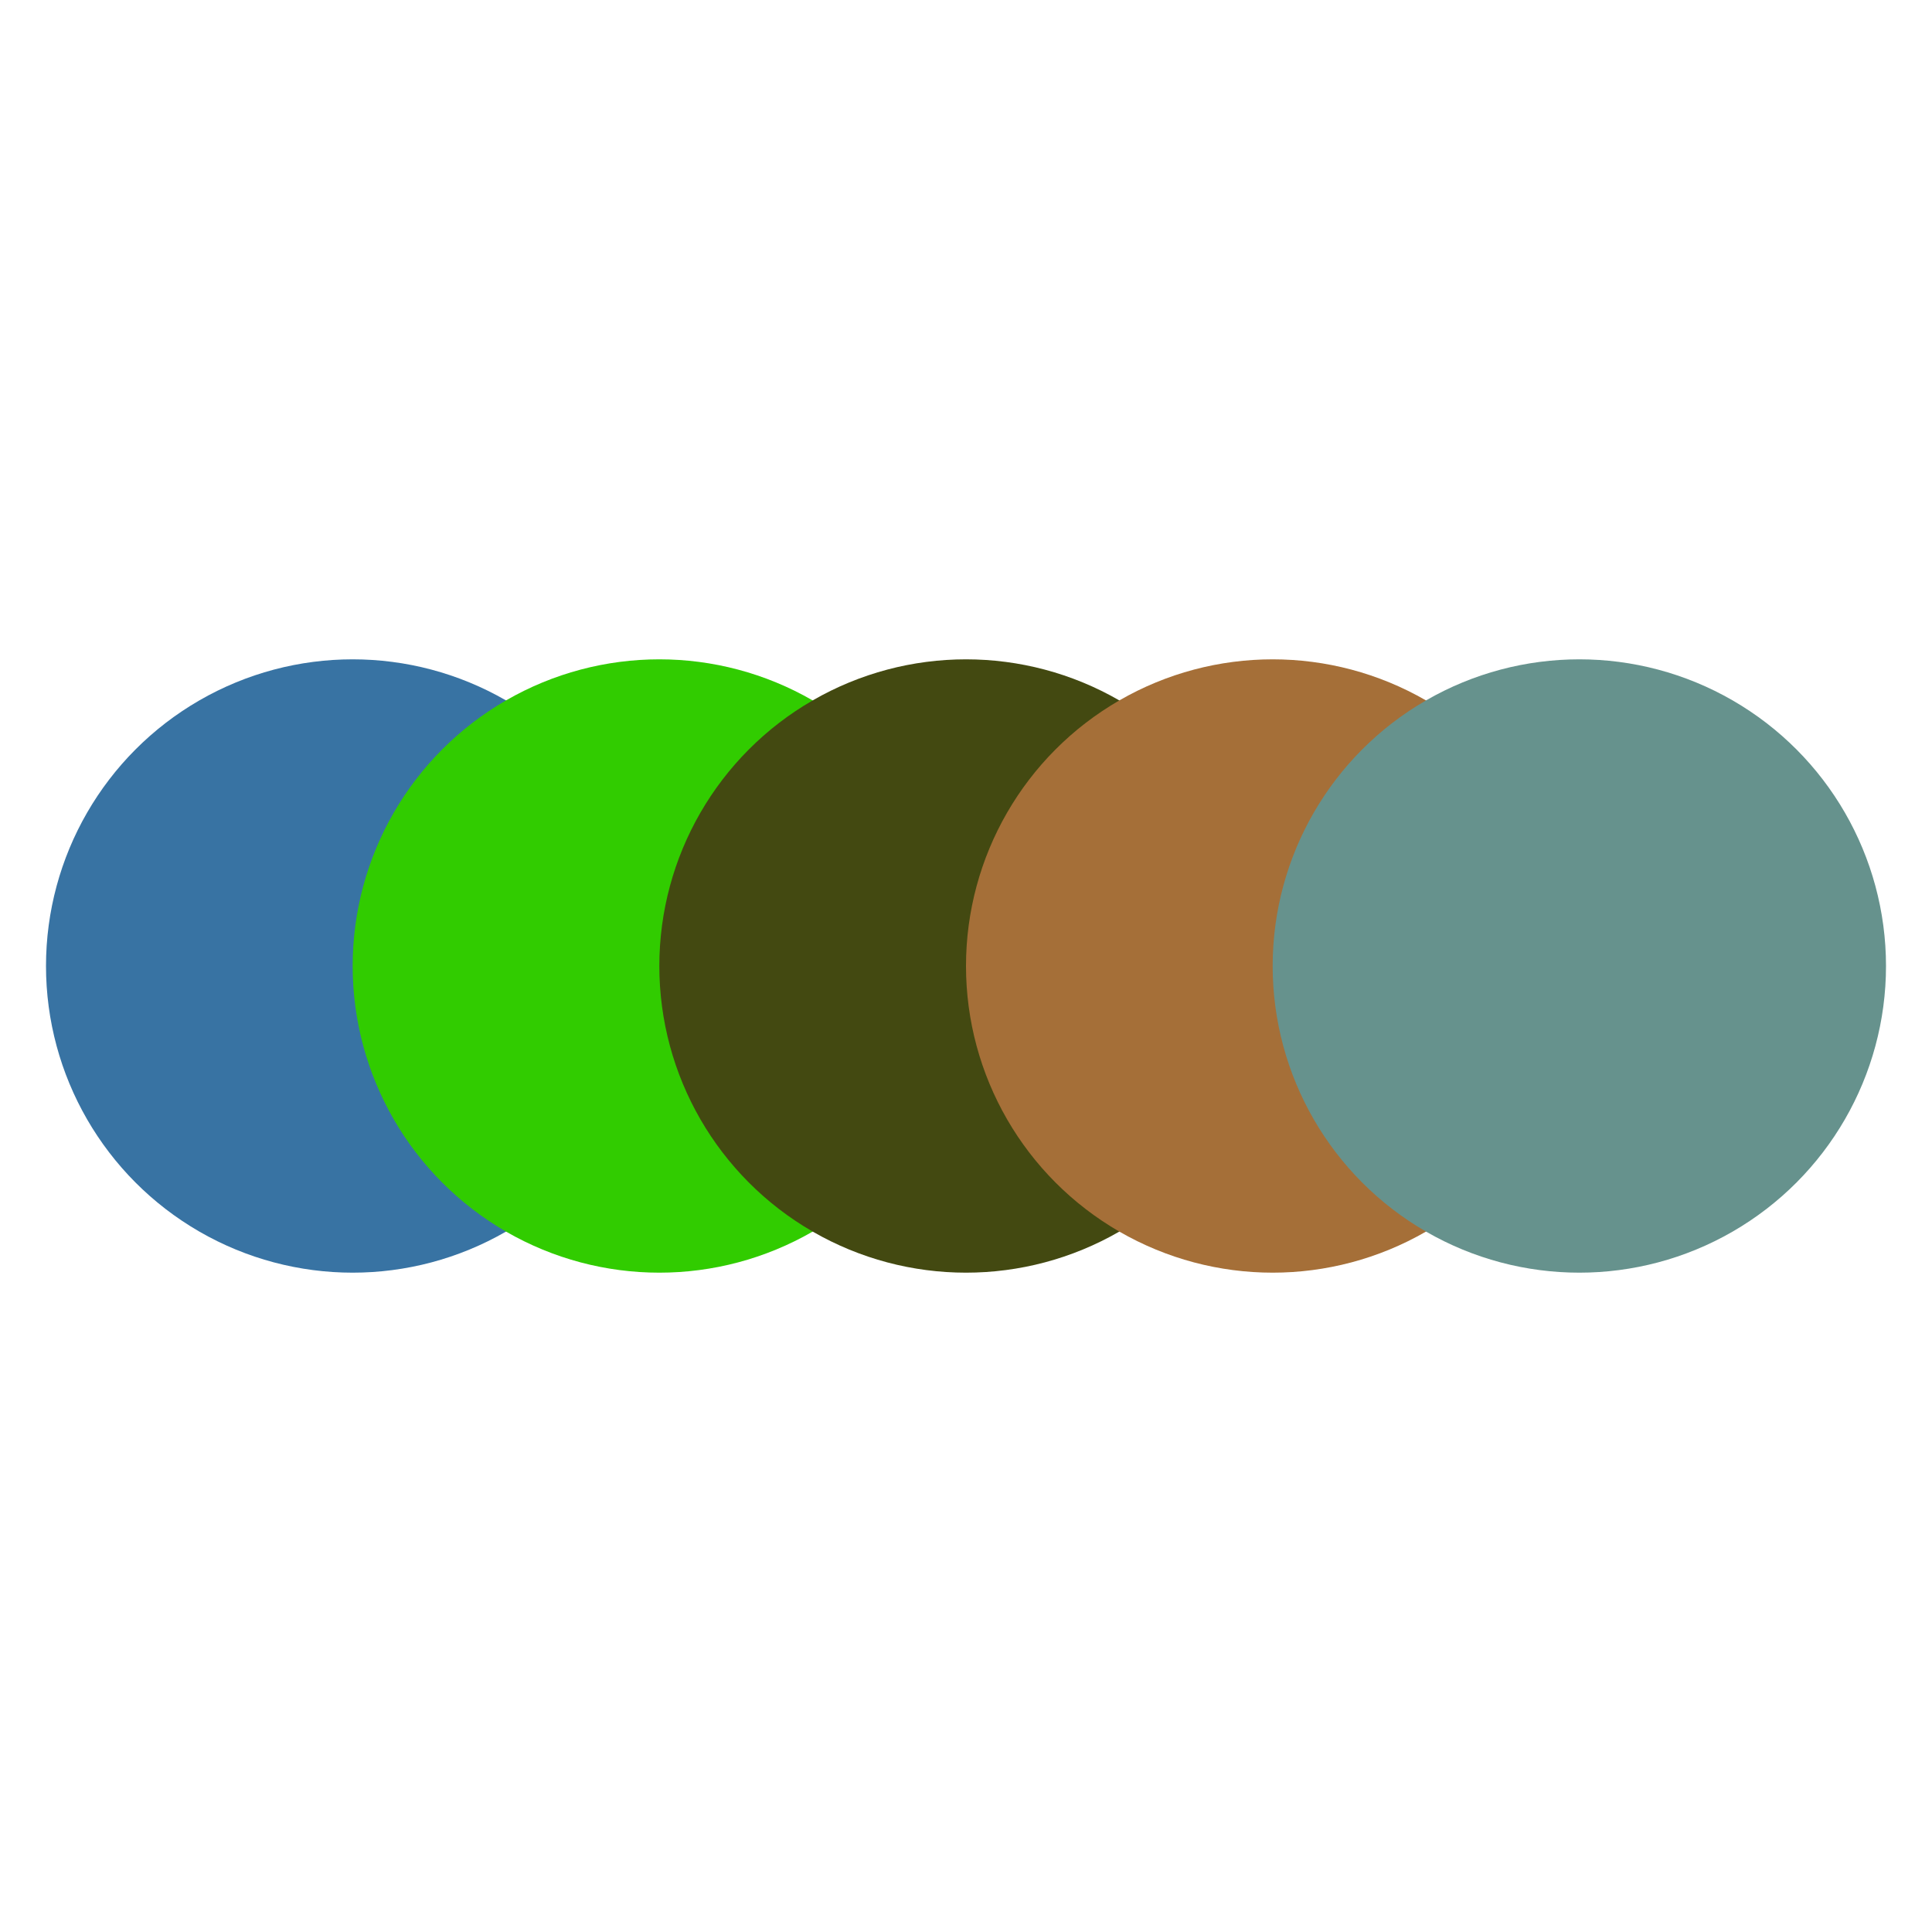 <svg xmlns="http://www.w3.org/2000/svg" viewBox="0 0 126 126" width="1260" height="1260"><rect width="100%" height="100%" fill="white"/><g transform="translate(3, 3)"><circle cx="20" cy="60" r="20" fill="#3873A3"/><circle cx="40" cy="60" r="20" fill="#31CC00"/><circle cx="60" cy="60" r="20" fill="#434911"/><circle cx="80" cy="60" r="20" fill="#A56F38"/><circle cx="100" cy="60" r="20" fill="#66928D"/></g></svg>